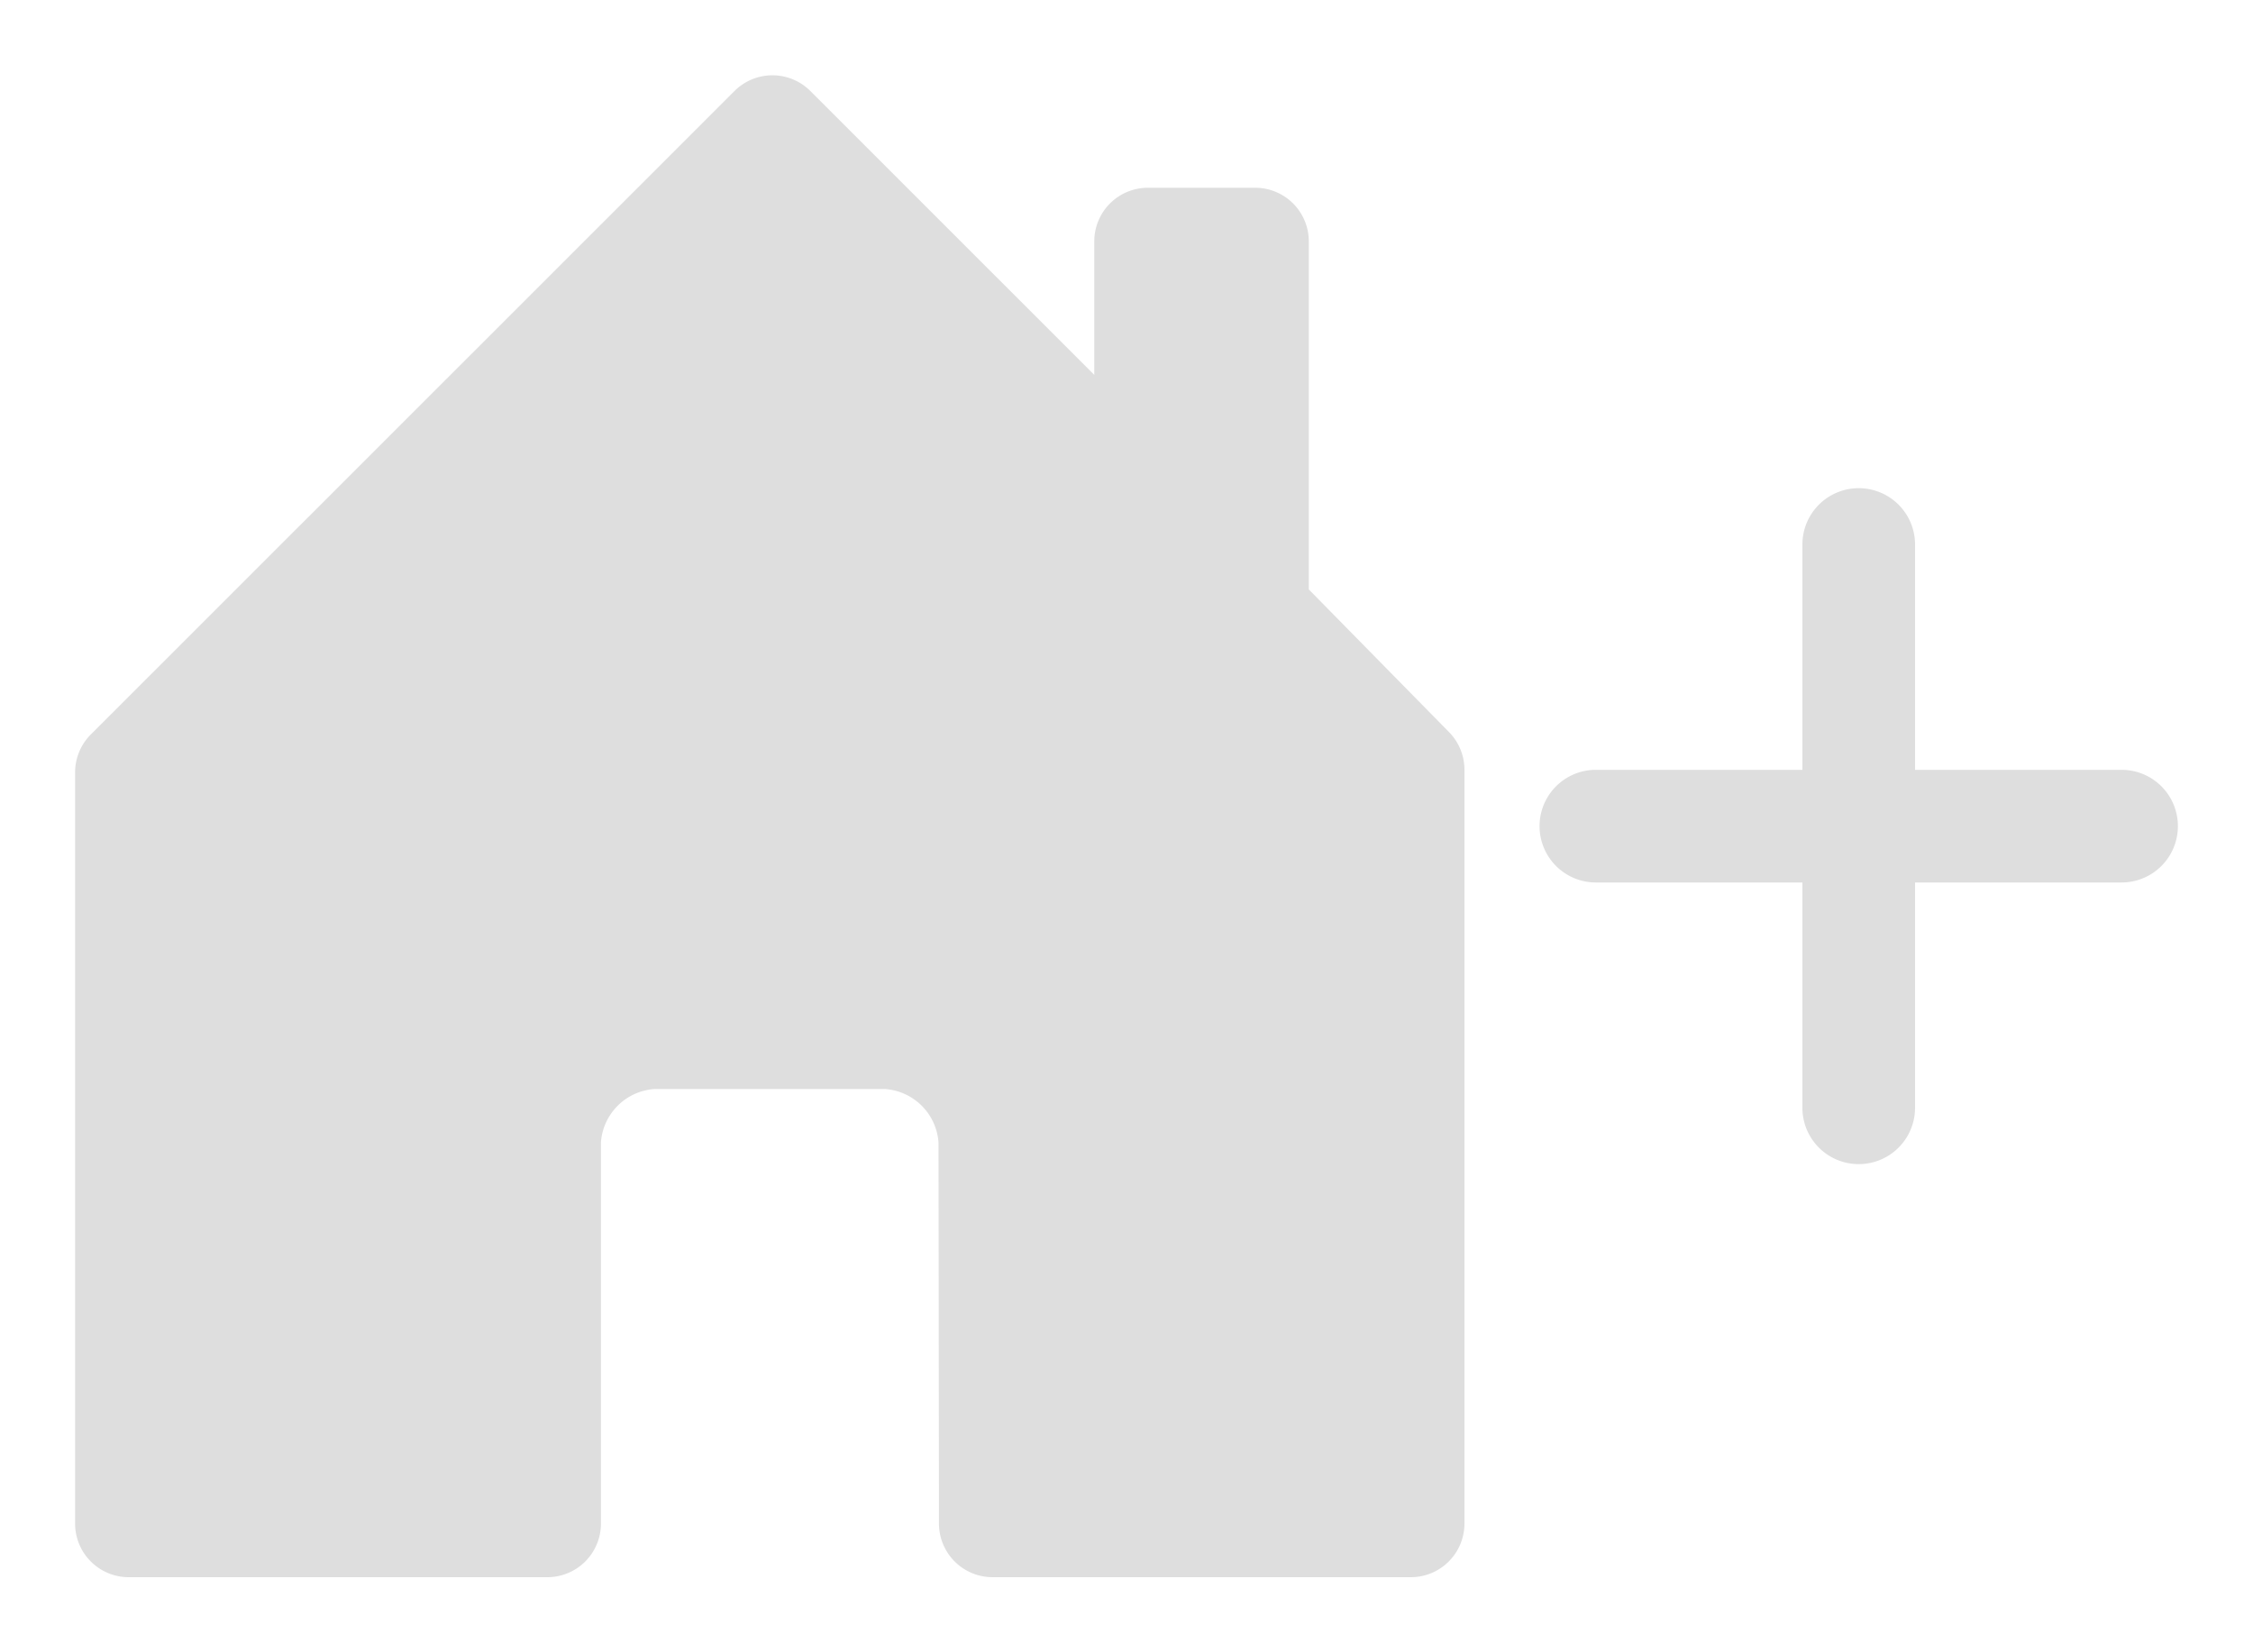 <svg width="60" height="44" fill="none" xmlns="http://www.w3.org/2000/svg"><path fill-rule="evenodd" clip-rule="evenodd" d="M49.5 13a1.5 1.5 0 0 1 1.5 1.5v15a1.5 1.5 0 0 1-3 0v-15a1.5 1.5 0 0 1 1.5-1.5Z" fill="#DEDEDE"/><path fill-rule="evenodd" clip-rule="evenodd" d="M58 22a1.5 1.5 0 0 1-1.5 1.5h-14a1.5 1.5 0 0 1 0-3h14A1.5 1.5 0 0 1 58 22Z" fill="#DEDEDE"/><path d="M16.004 40.57V30.415A1.534 1.534 0 0 1 17.432 29h6.134a1.536 1.536 0 0 1 1.428 1.428l.012 10.143A1.428 1.428 0 0 0 26.433 42h11.139A1.428 1.428 0 0 0 39 40.571V20.5c0-.379-.15-.743-.417-1.011l-3.728-3.793V6.427A1.428 1.428 0 0 0 33.427 5H30.57a1.428 1.428 0 0 0-1.428 1.428v3.555l-7.56-7.558a1.428 1.428 0 0 0-2.023 0L2.417 19.56A1.43 1.43 0 0 0 2 20.57v20A1.428 1.428 0 0 0 3.428 42h11.147a1.428 1.428 0 0 0 1.429-1.43Z" fill="#DEDEDE"/></svg>
